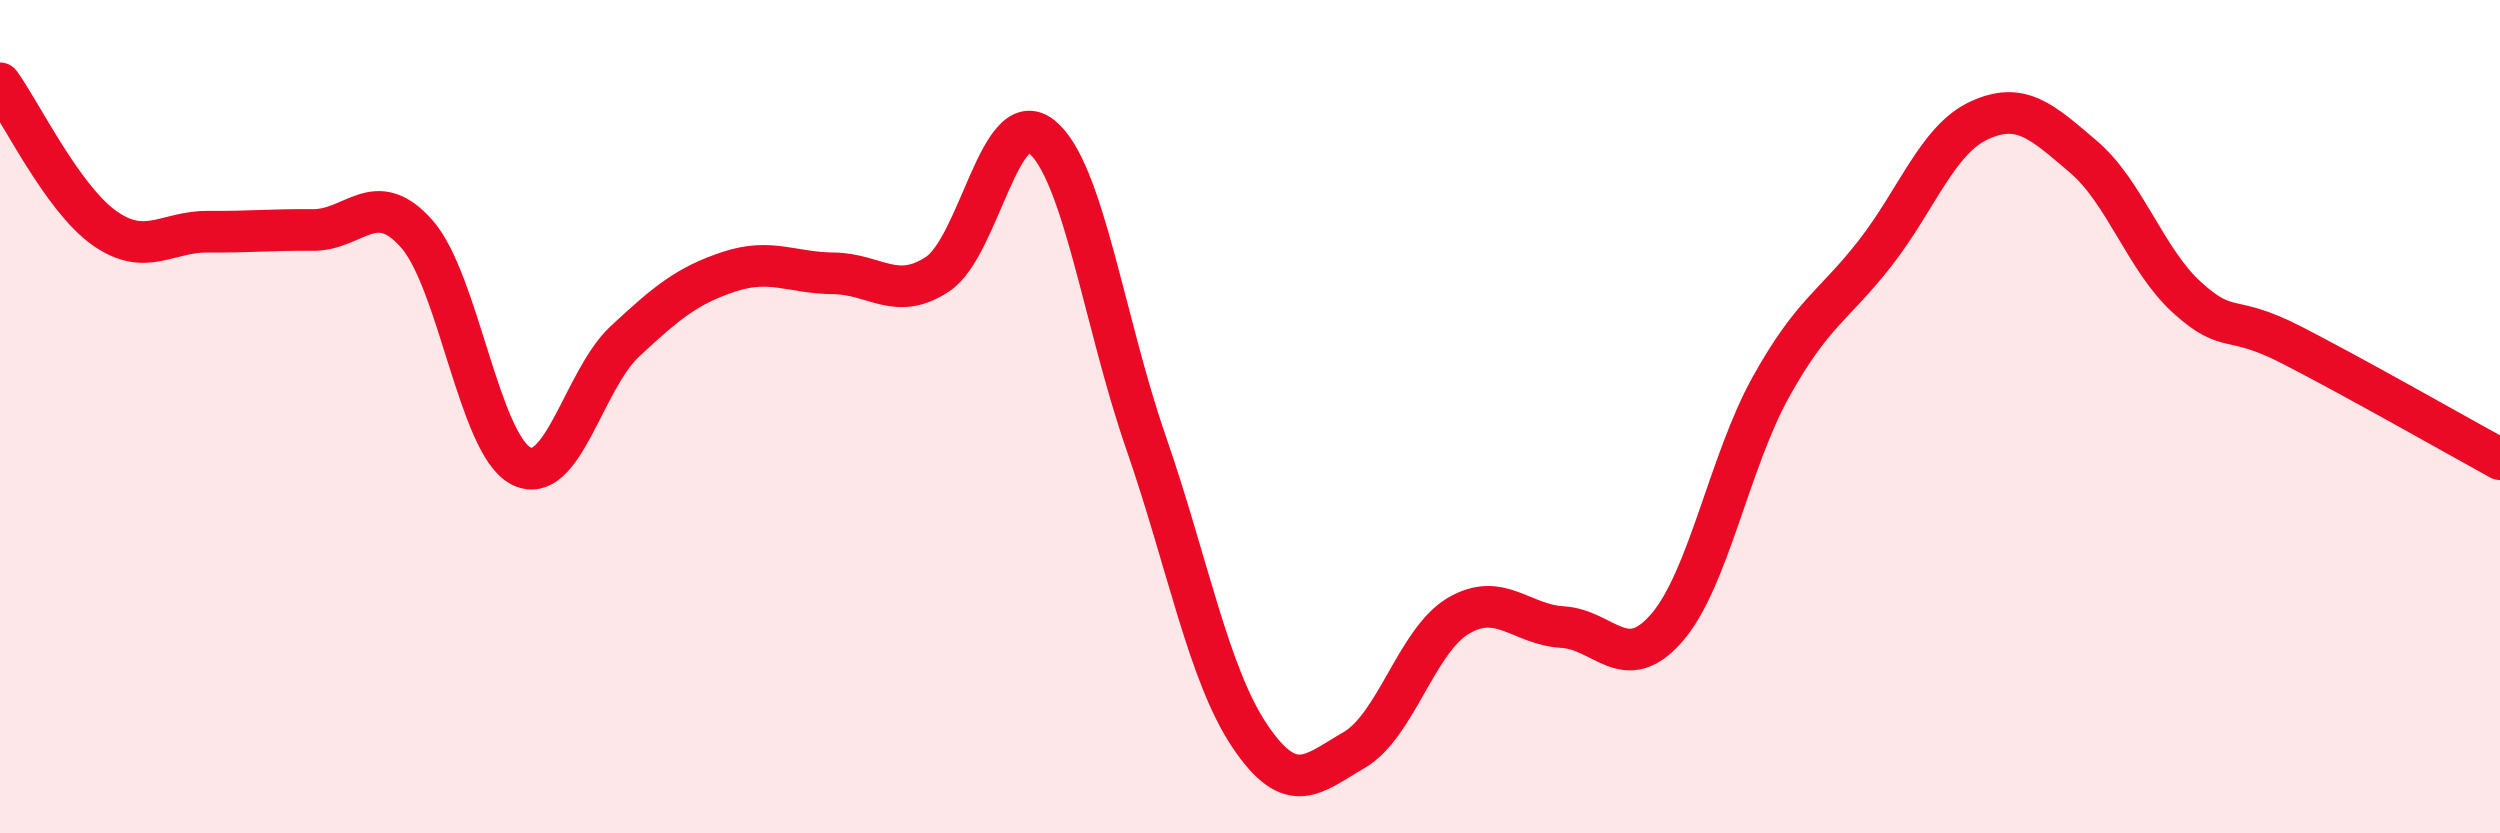 
    <svg width="60" height="20" viewBox="0 0 60 20" xmlns="http://www.w3.org/2000/svg">
      <path
        d="M 0,2 C 0.5,2.69 1.5,4.76 2.5,5.47 C 3.5,6.18 4,5.55 5,5.56 C 6,5.57 6.5,5.51 7.5,5.52 C 8.5,5.53 9,4.48 10,5.61 C 11,6.74 11.5,10.66 12.5,11.18 C 13.5,11.7 14,9.12 15,8.19 C 16,7.26 16.5,6.85 17.5,6.52 C 18.5,6.19 19,6.55 20,6.56 C 21,6.57 21.5,7.24 22.5,6.58 C 23.5,5.92 24,2.47 25,3.28 C 26,4.09 26.5,7.73 27.5,10.61 C 28.5,13.49 29,16.19 30,17.67 C 31,19.15 31.5,18.58 32.5,18 C 33.5,17.42 34,15.37 35,14.78 C 36,14.19 36.5,14.99 37.5,15.05 C 38.5,15.11 39,16.22 40,15.07 C 41,13.92 41.5,11.09 42.5,9.29 C 43.5,7.49 44,7.36 45,6.08 C 46,4.8 46.5,3.35 47.5,2.89 C 48.5,2.43 49,2.91 50,3.76 C 51,4.61 51.5,6.25 52.5,7.15 C 53.5,8.05 53.5,7.51 55,8.28 C 56.5,9.05 59,10.47 60,11.02L60 20L0 20Z"
        fill="#EB0A25"
        opacity="0.1"
        stroke-linecap="round"
        stroke-linejoin="round"
      />
      <path
        d="M 0,2 C 0.5,2.69 1.5,4.76 2.5,5.47 C 3.5,6.18 4,5.55 5,5.56 C 6,5.57 6.5,5.51 7.5,5.52 C 8.5,5.53 9,4.48 10,5.61 C 11,6.74 11.5,10.66 12.5,11.18 C 13.5,11.7 14,9.12 15,8.19 C 16,7.26 16.5,6.85 17.5,6.52 C 18.5,6.19 19,6.55 20,6.56 C 21,6.57 21.5,7.24 22.5,6.58 C 23.5,5.92 24,2.47 25,3.28 C 26,4.09 26.5,7.73 27.5,10.61 C 28.5,13.49 29,16.19 30,17.67 C 31,19.15 31.5,18.58 32.5,18 C 33.5,17.42 34,15.37 35,14.78 C 36,14.19 36.5,14.99 37.5,15.05 C 38.5,15.11 39,16.22 40,15.07 C 41,13.92 41.5,11.09 42.5,9.29 C 43.5,7.49 44,7.36 45,6.08 C 46,4.8 46.5,3.35 47.5,2.89 C 48.5,2.43 49,2.91 50,3.76 C 51,4.61 51.5,6.25 52.5,7.15 C 53.5,8.05 53.5,7.51 55,8.28 C 56.5,9.05 59,10.47 60,11.02"
        stroke="#EB0A25"
        stroke-width="1"
        fill="none"
        stroke-linecap="round"
        stroke-linejoin="round"
      />
    </svg>
  